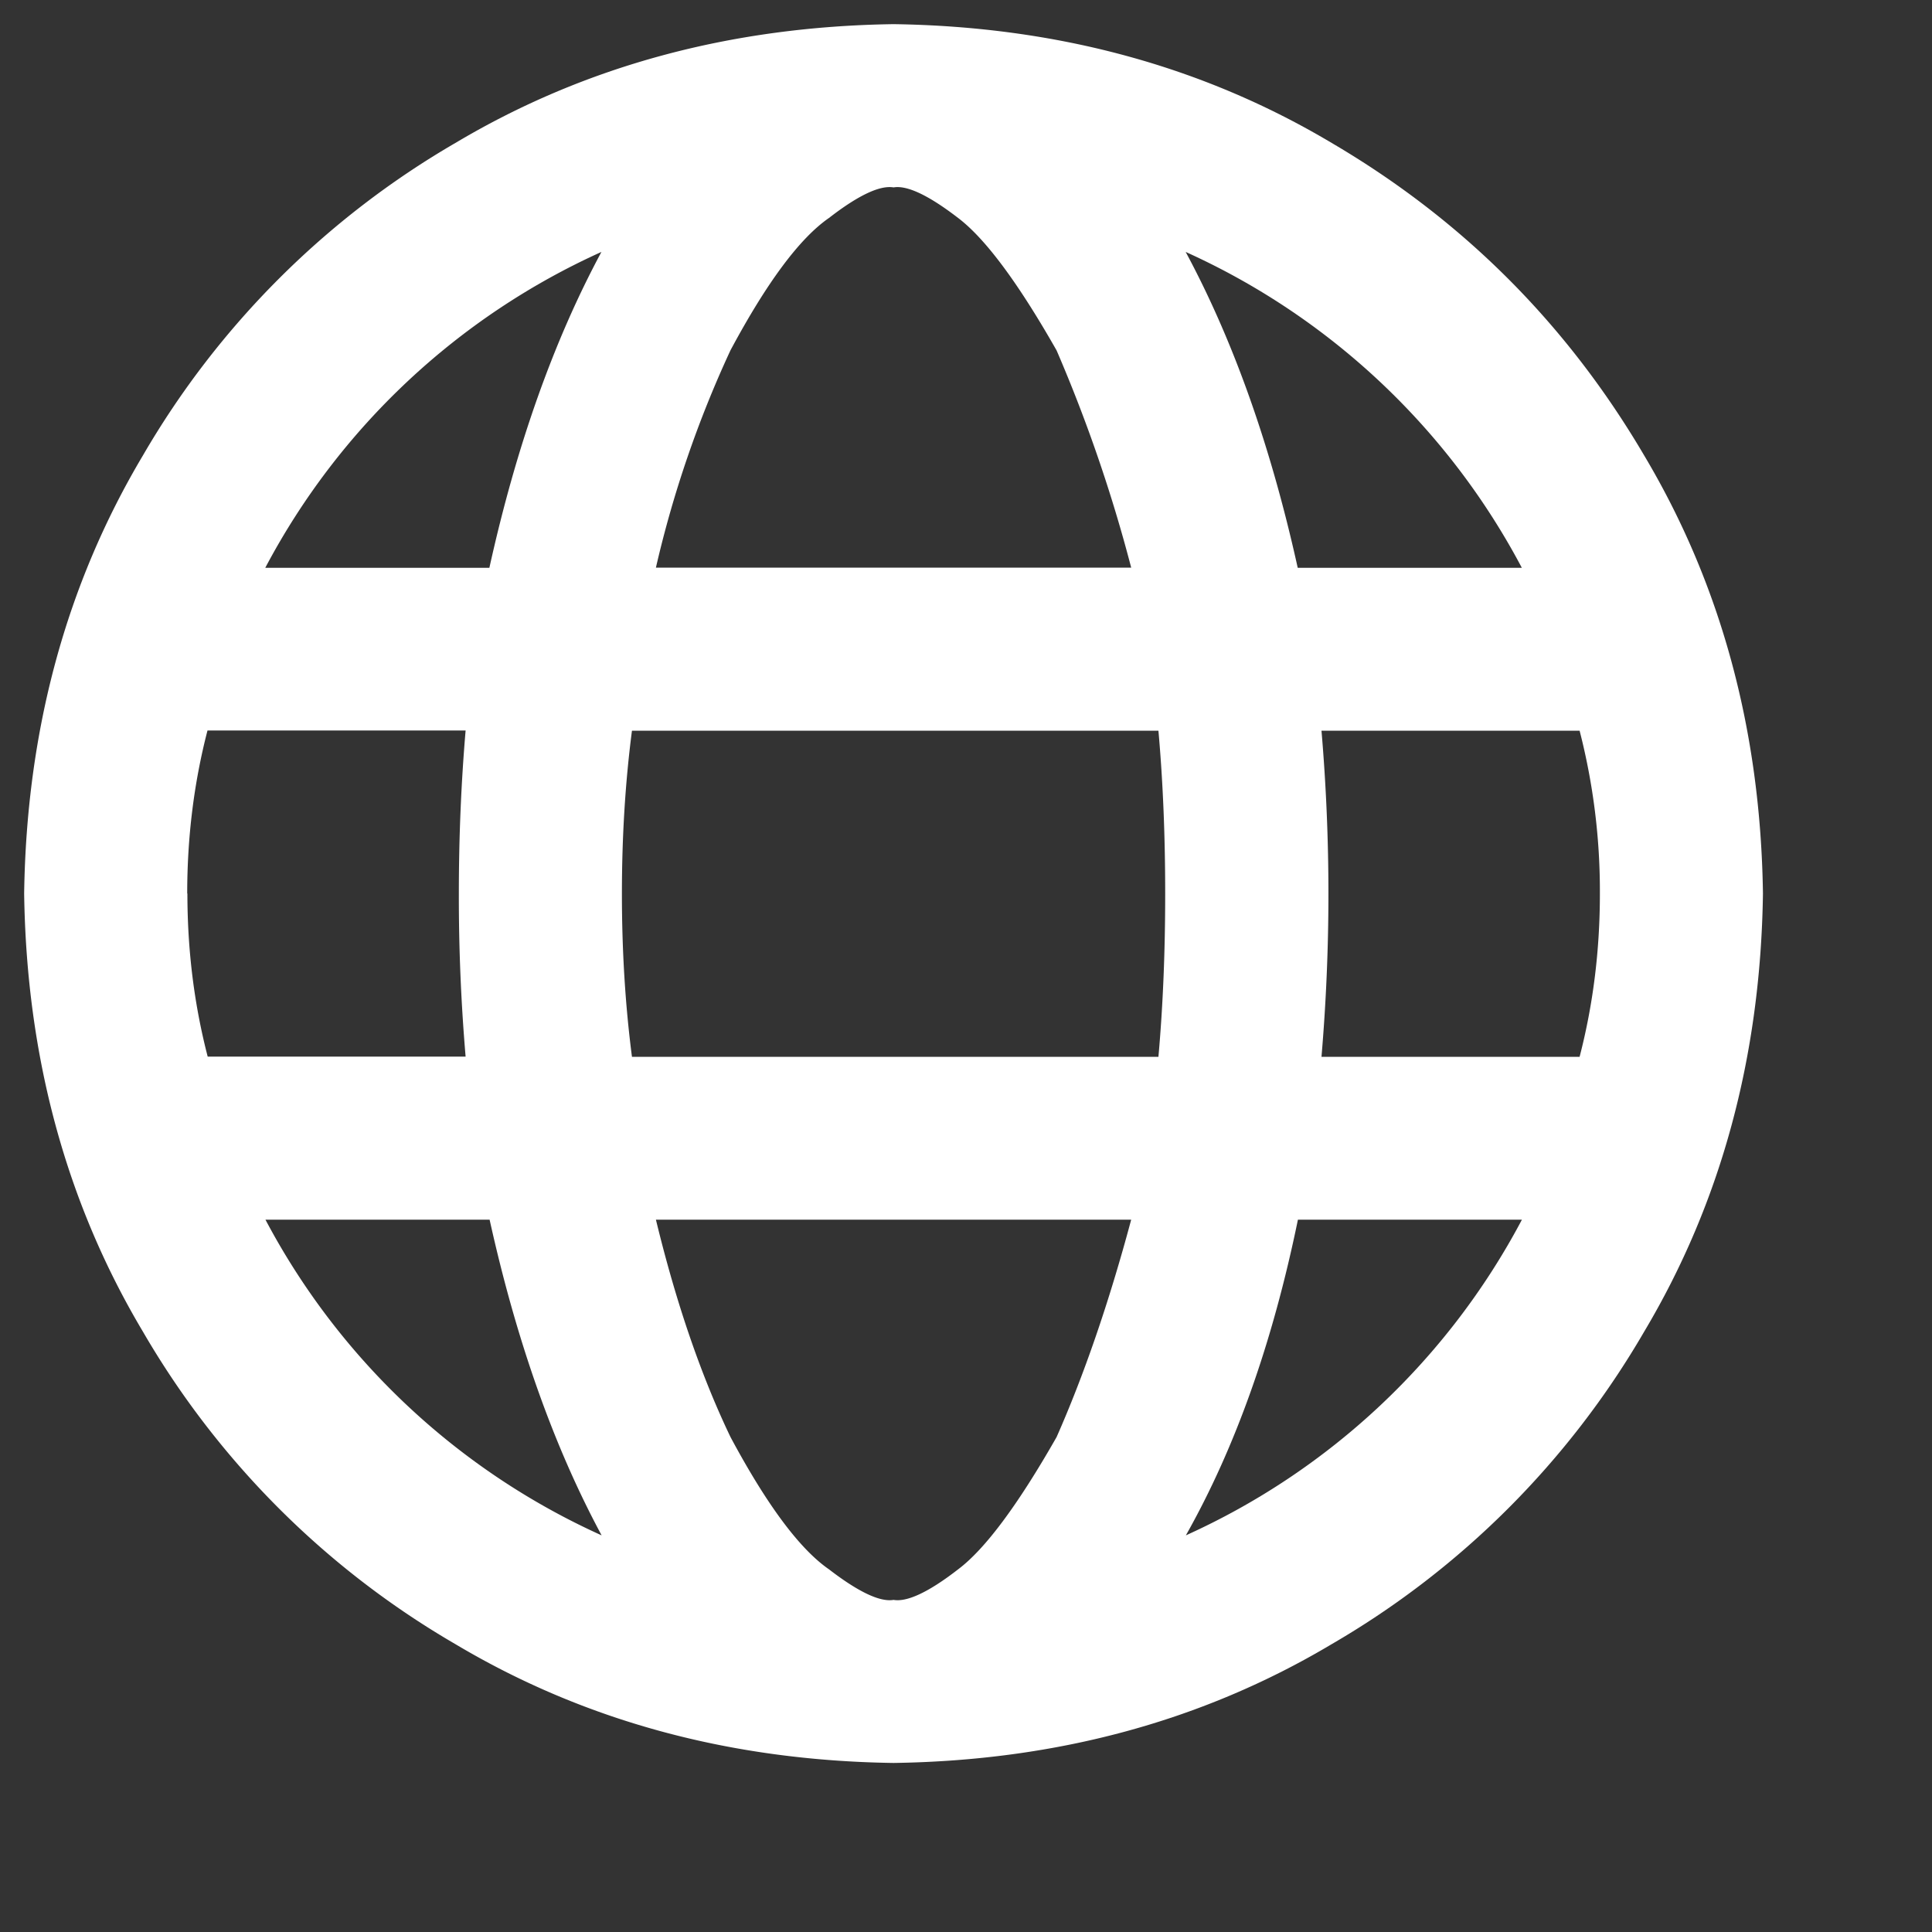 <svg width="10" height="10" fill="none" xmlns="http://www.w3.org/2000/svg"><rect width="100%" height="100%" fill="#333333" stroke="none"/><path d="M4.625.125c.844.012 1.6.217 2.268.615.68.399 1.218.938 1.617 1.617.398.668.603 1.424.615 2.268-.012.844-.217 1.6-.615 2.268A4.458 4.458 0 016.893 8.51c-.668.398-1.424.603-2.268.615-.844-.012-1.6-.217-2.268-.615A4.458 4.458 0 01.74 6.893C.342 6.225.137 5.469.125 4.625c.012-.844.217-1.6.615-2.268A4.458 4.458 0 012.357.74C3.025.342 3.781.137 4.625.125zm0 8.156c.07.012.182-.04.334-.158.14-.105.31-.334.51-.685.14-.317.27-.692.386-1.125h-2.46c.105.433.234.808.386 1.125.188.351.358.58.51.685.152.117.264.17.334.158zM3.271 5.47h2.725c.024-.27.035-.551.035-.844 0-.293-.011-.574-.035-.844H3.271c-.035.27-.052.551-.052.844 0 .293.017.574.052.844zm2.584-2.532a7.806 7.806 0 00-.386-1.124c-.2-.352-.37-.58-.51-.686-.152-.117-.264-.17-.334-.158-.07-.012-.182.04-.334.158-.152.105-.322.334-.51.685a5.718 5.718 0 00-.386 1.125h2.46zm.985.844a9.939 9.939 0 010 1.688h1.336c.07-.27.105-.551.105-.844a3.33 3.33 0 00-.105-.844H6.84zm-.703-2.478c.246.457.44 1.002.58 1.635h1.16a3.681 3.681 0 00-1.74-1.635zm-3.024 0a3.681 3.681 0 00-1.74 1.635h1.16c.14-.633.334-1.178.58-1.635zM.97 4.625c0 .293.035.574.105.844H2.41a9.745 9.745 0 01-.035-.844c0-.293.012-.574.035-.844H1.074c-.07.27-.105.551-.105.844zm6.908 1.688h-1.16c-.13.632-.322 1.177-.58 1.634a3.681 3.681 0 001.74-1.635zm-5.344 0h-1.16a3.681 3.681 0 001.74 1.634c-.246-.457-.44-1.002-.58-1.635z" fill="#fff"/></svg>